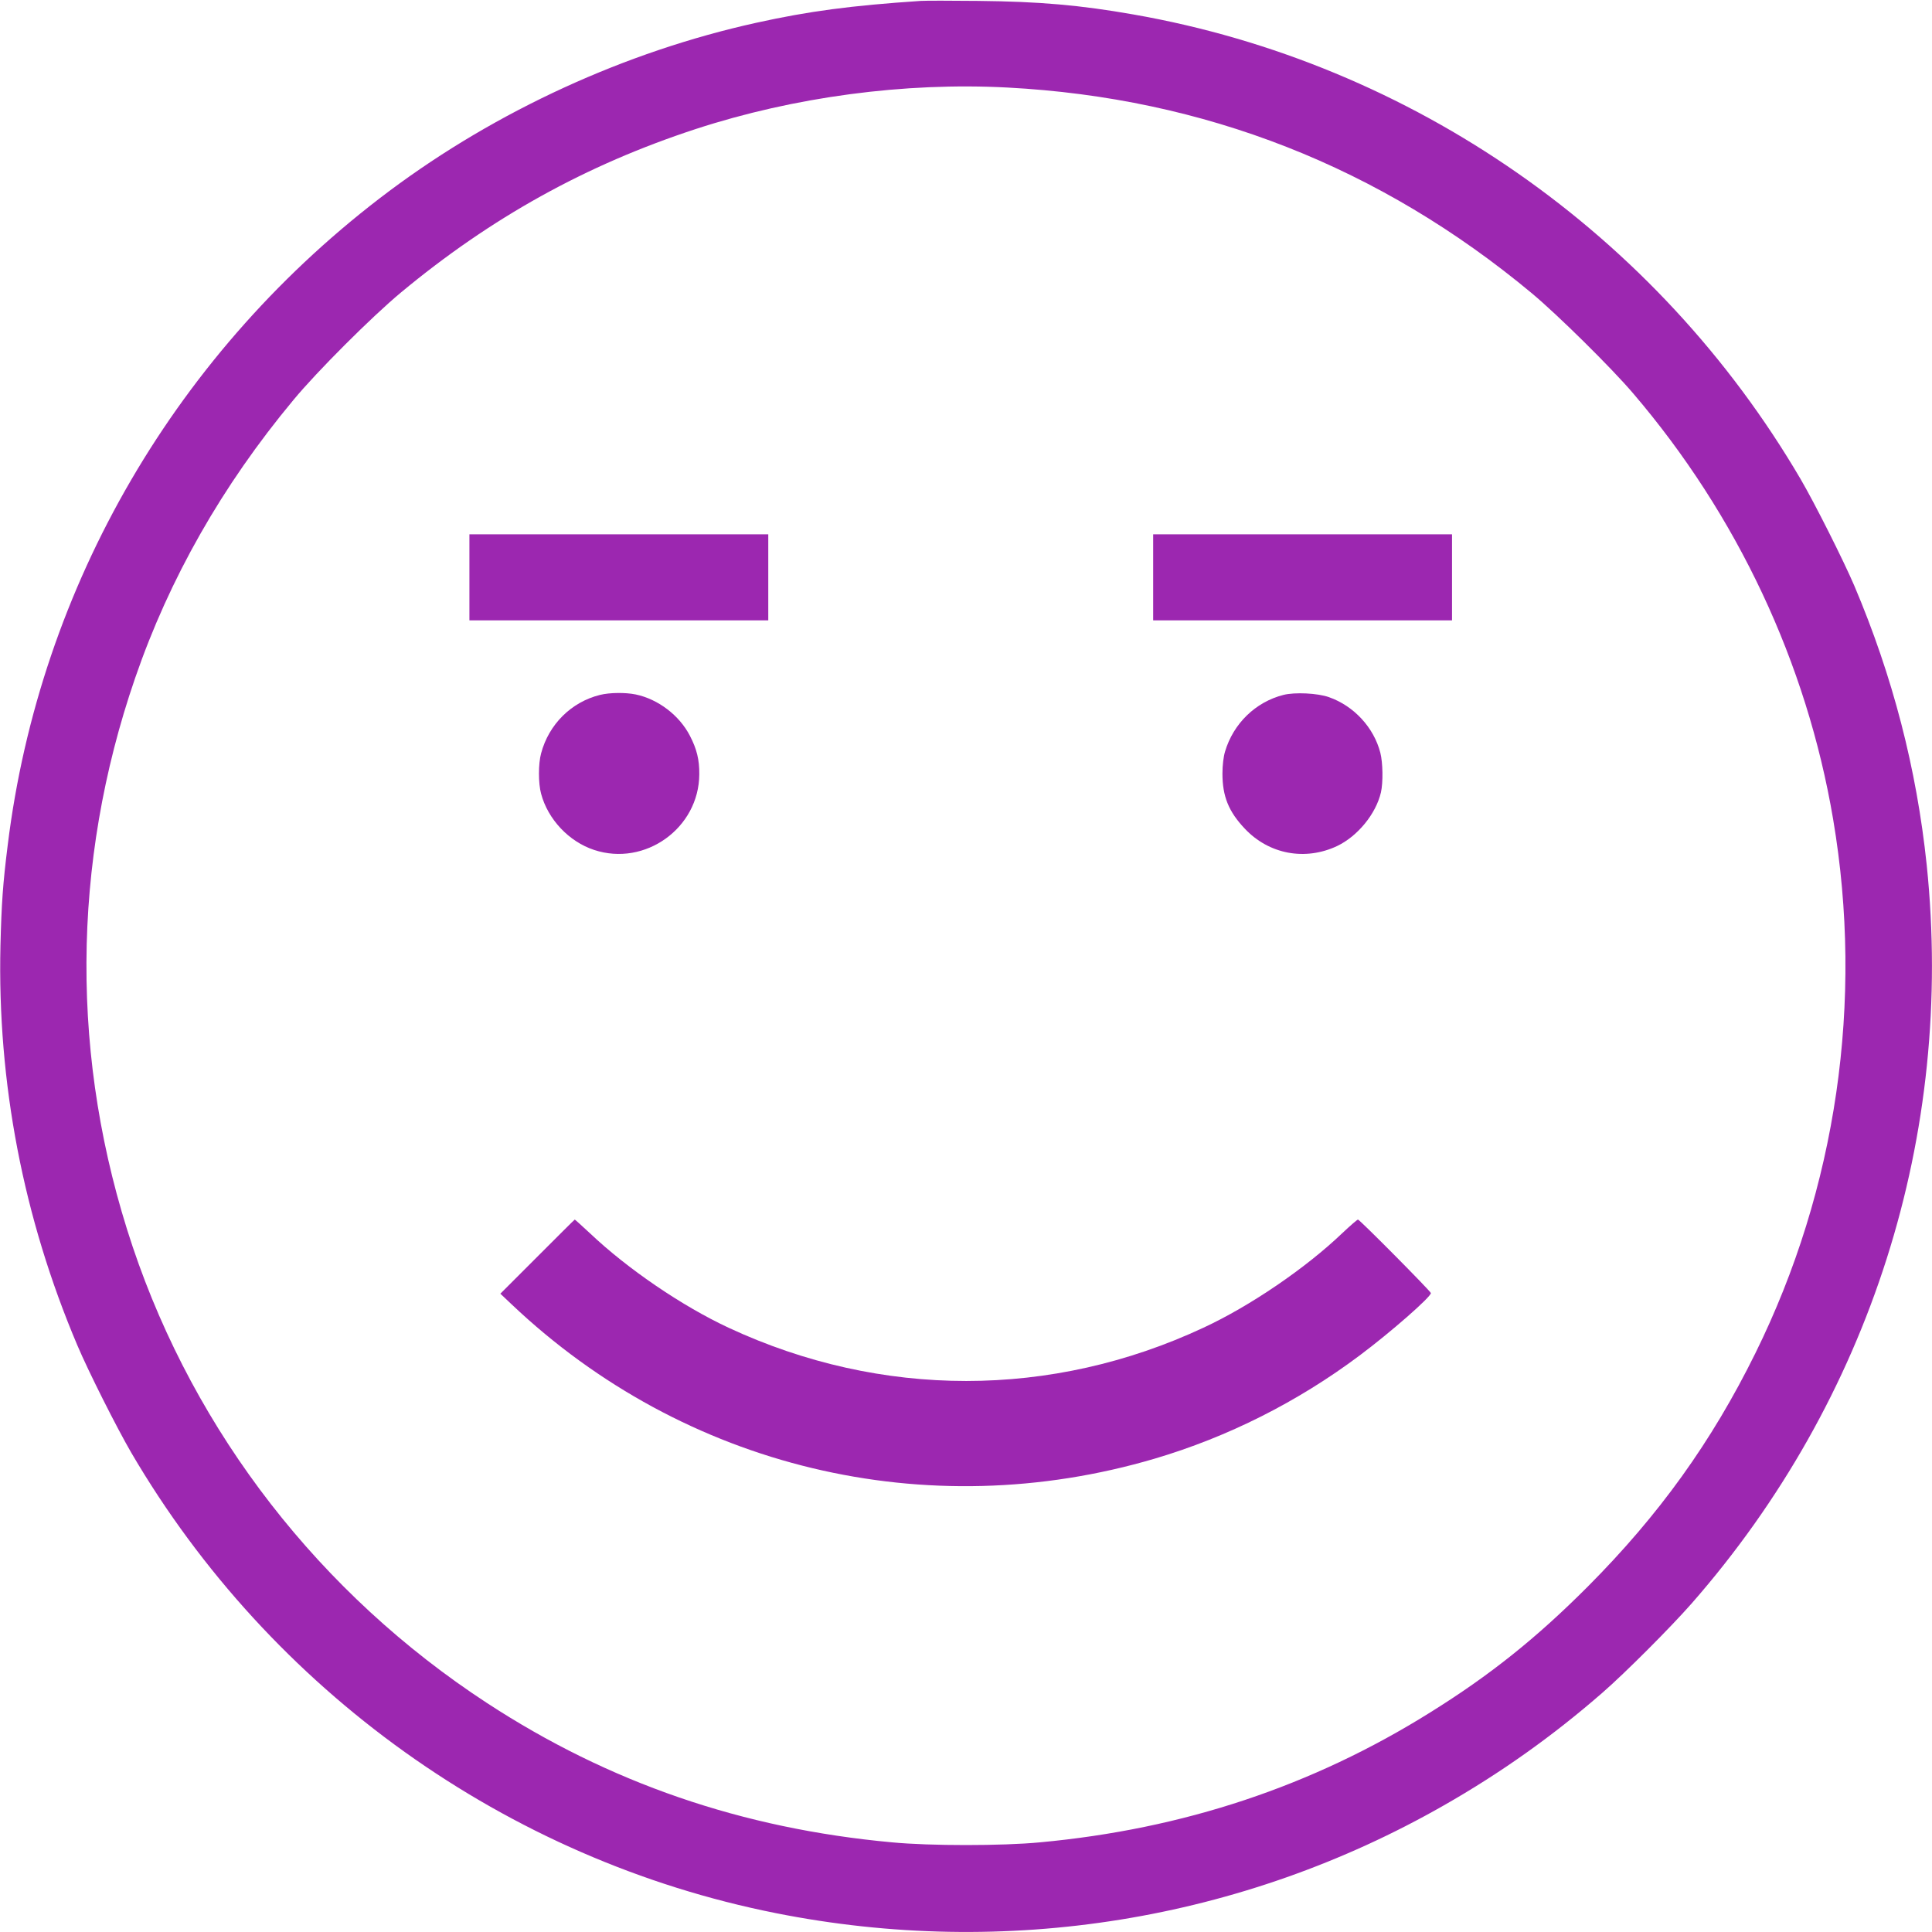 <?xml version="1.0" standalone="no"?>
<!DOCTYPE svg PUBLIC "-//W3C//DTD SVG 20010904//EN"
 "http://www.w3.org/TR/2001/REC-SVG-20010904/DTD/svg10.dtd">
<svg version="1.0" xmlns="http://www.w3.org/2000/svg"
 width="1280pt" height="1280pt" viewBox="0 0 1280 1280"
 preserveAspectRatio="xMidYMid meet">
<g transform="translate(0,1280) scale(0.1,-0.1)"
fill="#9c27b0" stroke="none">
<path d="M6100 12794 c-463 -31 -741 -68 -1090 -145 -865 -191 -1718 -582
-2430 -1114 -1404 -1050 -2317 -2613 -2529 -4335 -32 -256 -41 -384 -48 -665
-21 -907 151 -1803 509 -2647 74 -175 262 -548 358 -713 924 -1578 2489 -2696
4270 -3050 1522 -303 3088 -50 4426 714 377 215 722 460 1049 745 152 132 453
434 592 592 1184 1351 1743 3107 1558 4893 -67 639 -225 1250 -480 1851 -72
168 -261 544 -355 705 -952 1625 -2575 2756 -4420 3079 -352 62 -624 86 -1030
90 -179 2 -350 2 -380 0z m575 -574 c1305 -69 2469 -526 3475 -1364 170 -142
523 -490 669 -661 691 -808 1151 -1787 1326 -2823 204 -1204 23 -2447 -515
-3537 -290 -588 -639 -1073 -1110 -1546 -341 -342 -649 -588 -1044 -834 -782
-489 -1636 -773 -2586 -861 -252 -24 -728 -24 -980 0 -993 91 -1876 395 -2685
924 -1103 721 -1931 1787 -2346 3022 -414 1234 -408 2535 16 3767 227 660 577
1276 1049 1843 156 189 521 553 711 711 598 497 1227 846 1954 1084 652 213
1385 311 2066 275z"/>
<path d="M3110 8975 l0 -285 990 0 990 0 0 285 0 285 -990 0 -990 0 0 -285z"/>
<path d="M7640 8975 l0 -285 990 0 990 0 0 285 0 285 -990 0 -990 0 0 -285z"/>
<path d="M3975 8196 c-190 -47 -339 -195 -390 -387 -19 -69 -19 -199 0 -268
45 -169 184 -317 351 -372 338 -112 695 145 697 501 1 97 -17 168 -62 255 -70
136 -211 243 -359 274 -68 14 -173 13 -237 -3z"/>
<path d="M8503 8196 c-185 -47 -332 -190 -387 -376 -10 -33 -17 -91 -17 -145
0 -151 41 -252 148 -365 160 -170 400 -215 612 -115 136 65 257 213 290 355
15 66 13 197 -4 263 -43 167 -175 310 -340 368 -75 27 -227 34 -302 15z"/>
<path d="M3560 4474 l-245 -245 75 -71 c1144 -1084 2747 -1468 4260 -1022 484
143 947 376 1357 683 206 154 473 388 473 414 0 11 -472 487 -483 487 -5 0
-51 -40 -102 -88 -242 -232 -611 -484 -921 -628 -1007 -471 -2136 -471 -3146
-1 -309 144 -670 390 -919 626 -54 50 -99 91 -101 91 -2 0 -113 -111 -248
-246z"/>
</g>
</svg>

